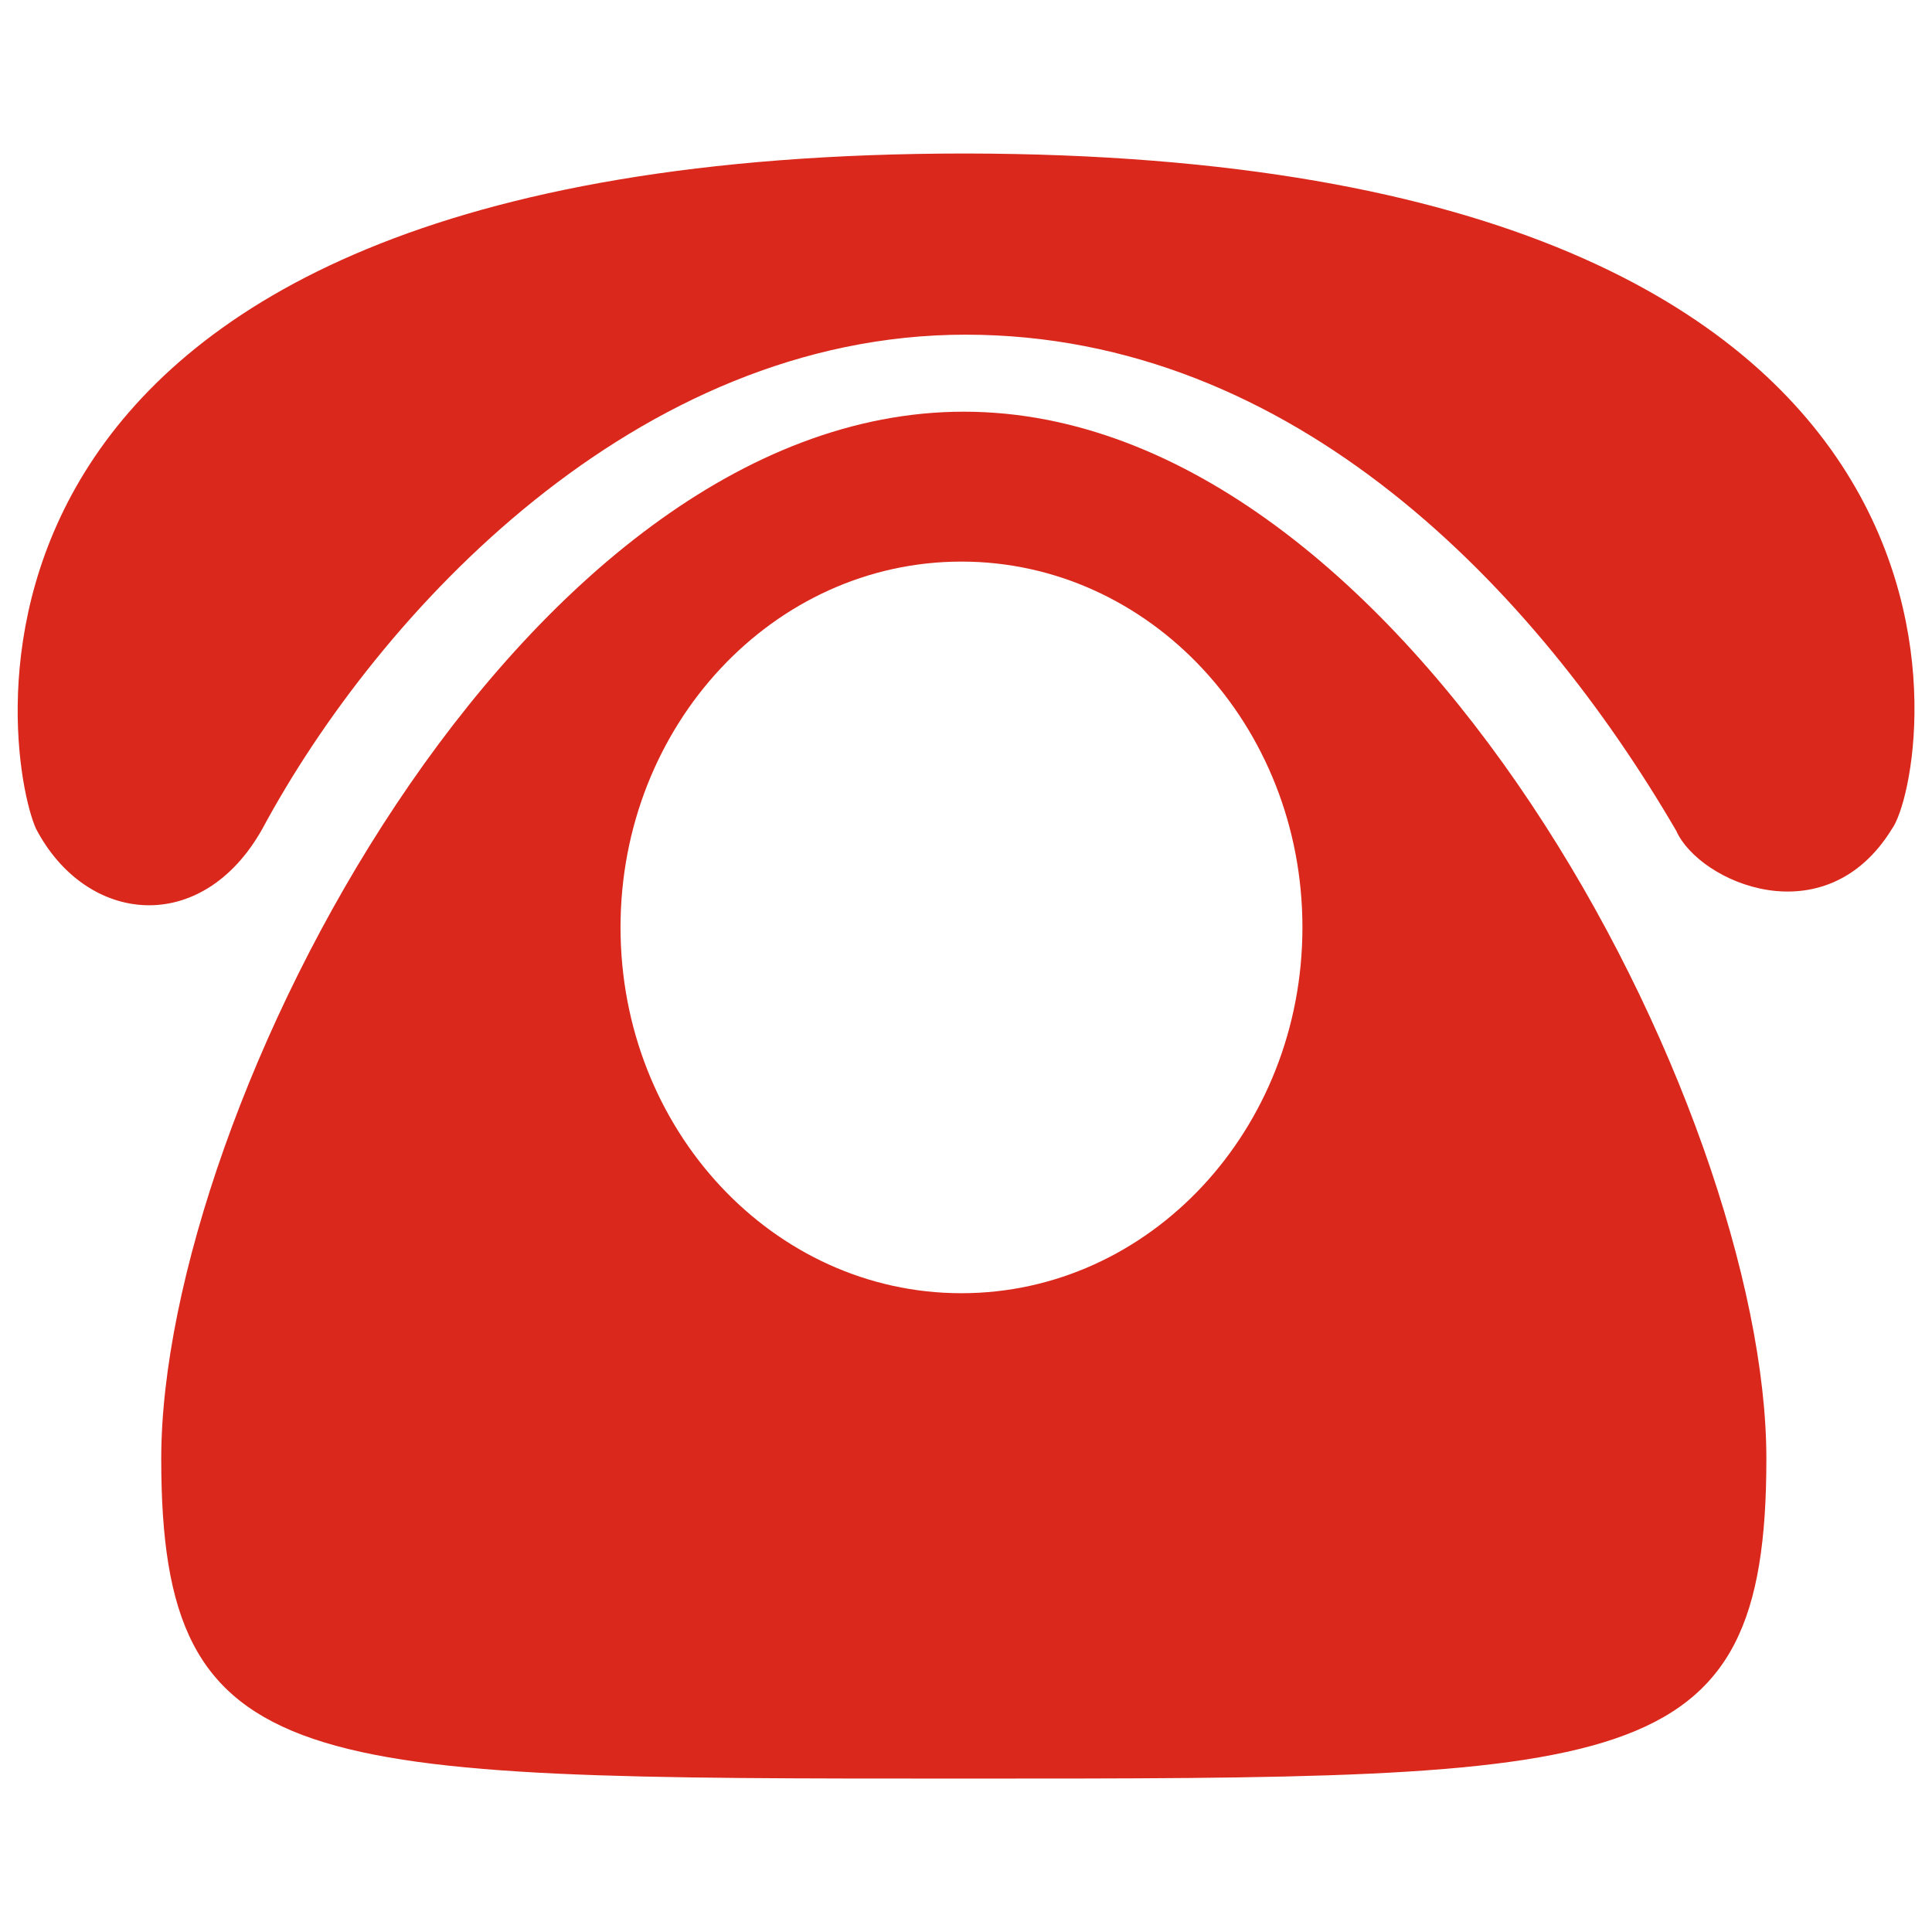 <svg width="22" height="22" viewBox="0 0 22 22" fill="none" xmlns="http://www.w3.org/2000/svg">
<path d="M10.995 1.748C-1.113 1.748 0.04 8.617 0.41 9.437C0.984 10.533 2.302 10.663 2.988 9.437C4.317 6.967 7.247 3.811 10.995 3.811C14.744 3.811 17.496 6.727 19.088 9.461C19.348 10.046 20.783 10.679 21.545 9.437C21.975 8.845 23.24 1.765 10.995 1.748Z" fill="#DA291C"/>
<path d="M10.975 4.688C5.928 4.688 1.836 12.631 1.836 16.612C1.836 20.26 3.404 20.253 10.975 20.253C18.546 20.253 20.114 20.26 20.114 16.612C20.114 12.631 16.022 4.688 10.975 4.688ZM10.948 14.726C8.804 14.726 7.066 12.861 7.066 10.56C7.066 8.26 8.804 6.395 10.948 6.395C13.093 6.395 14.831 8.26 14.831 10.56C14.831 12.861 13.093 14.726 10.948 14.726Z" fill="#DA291C"/>
</svg>
